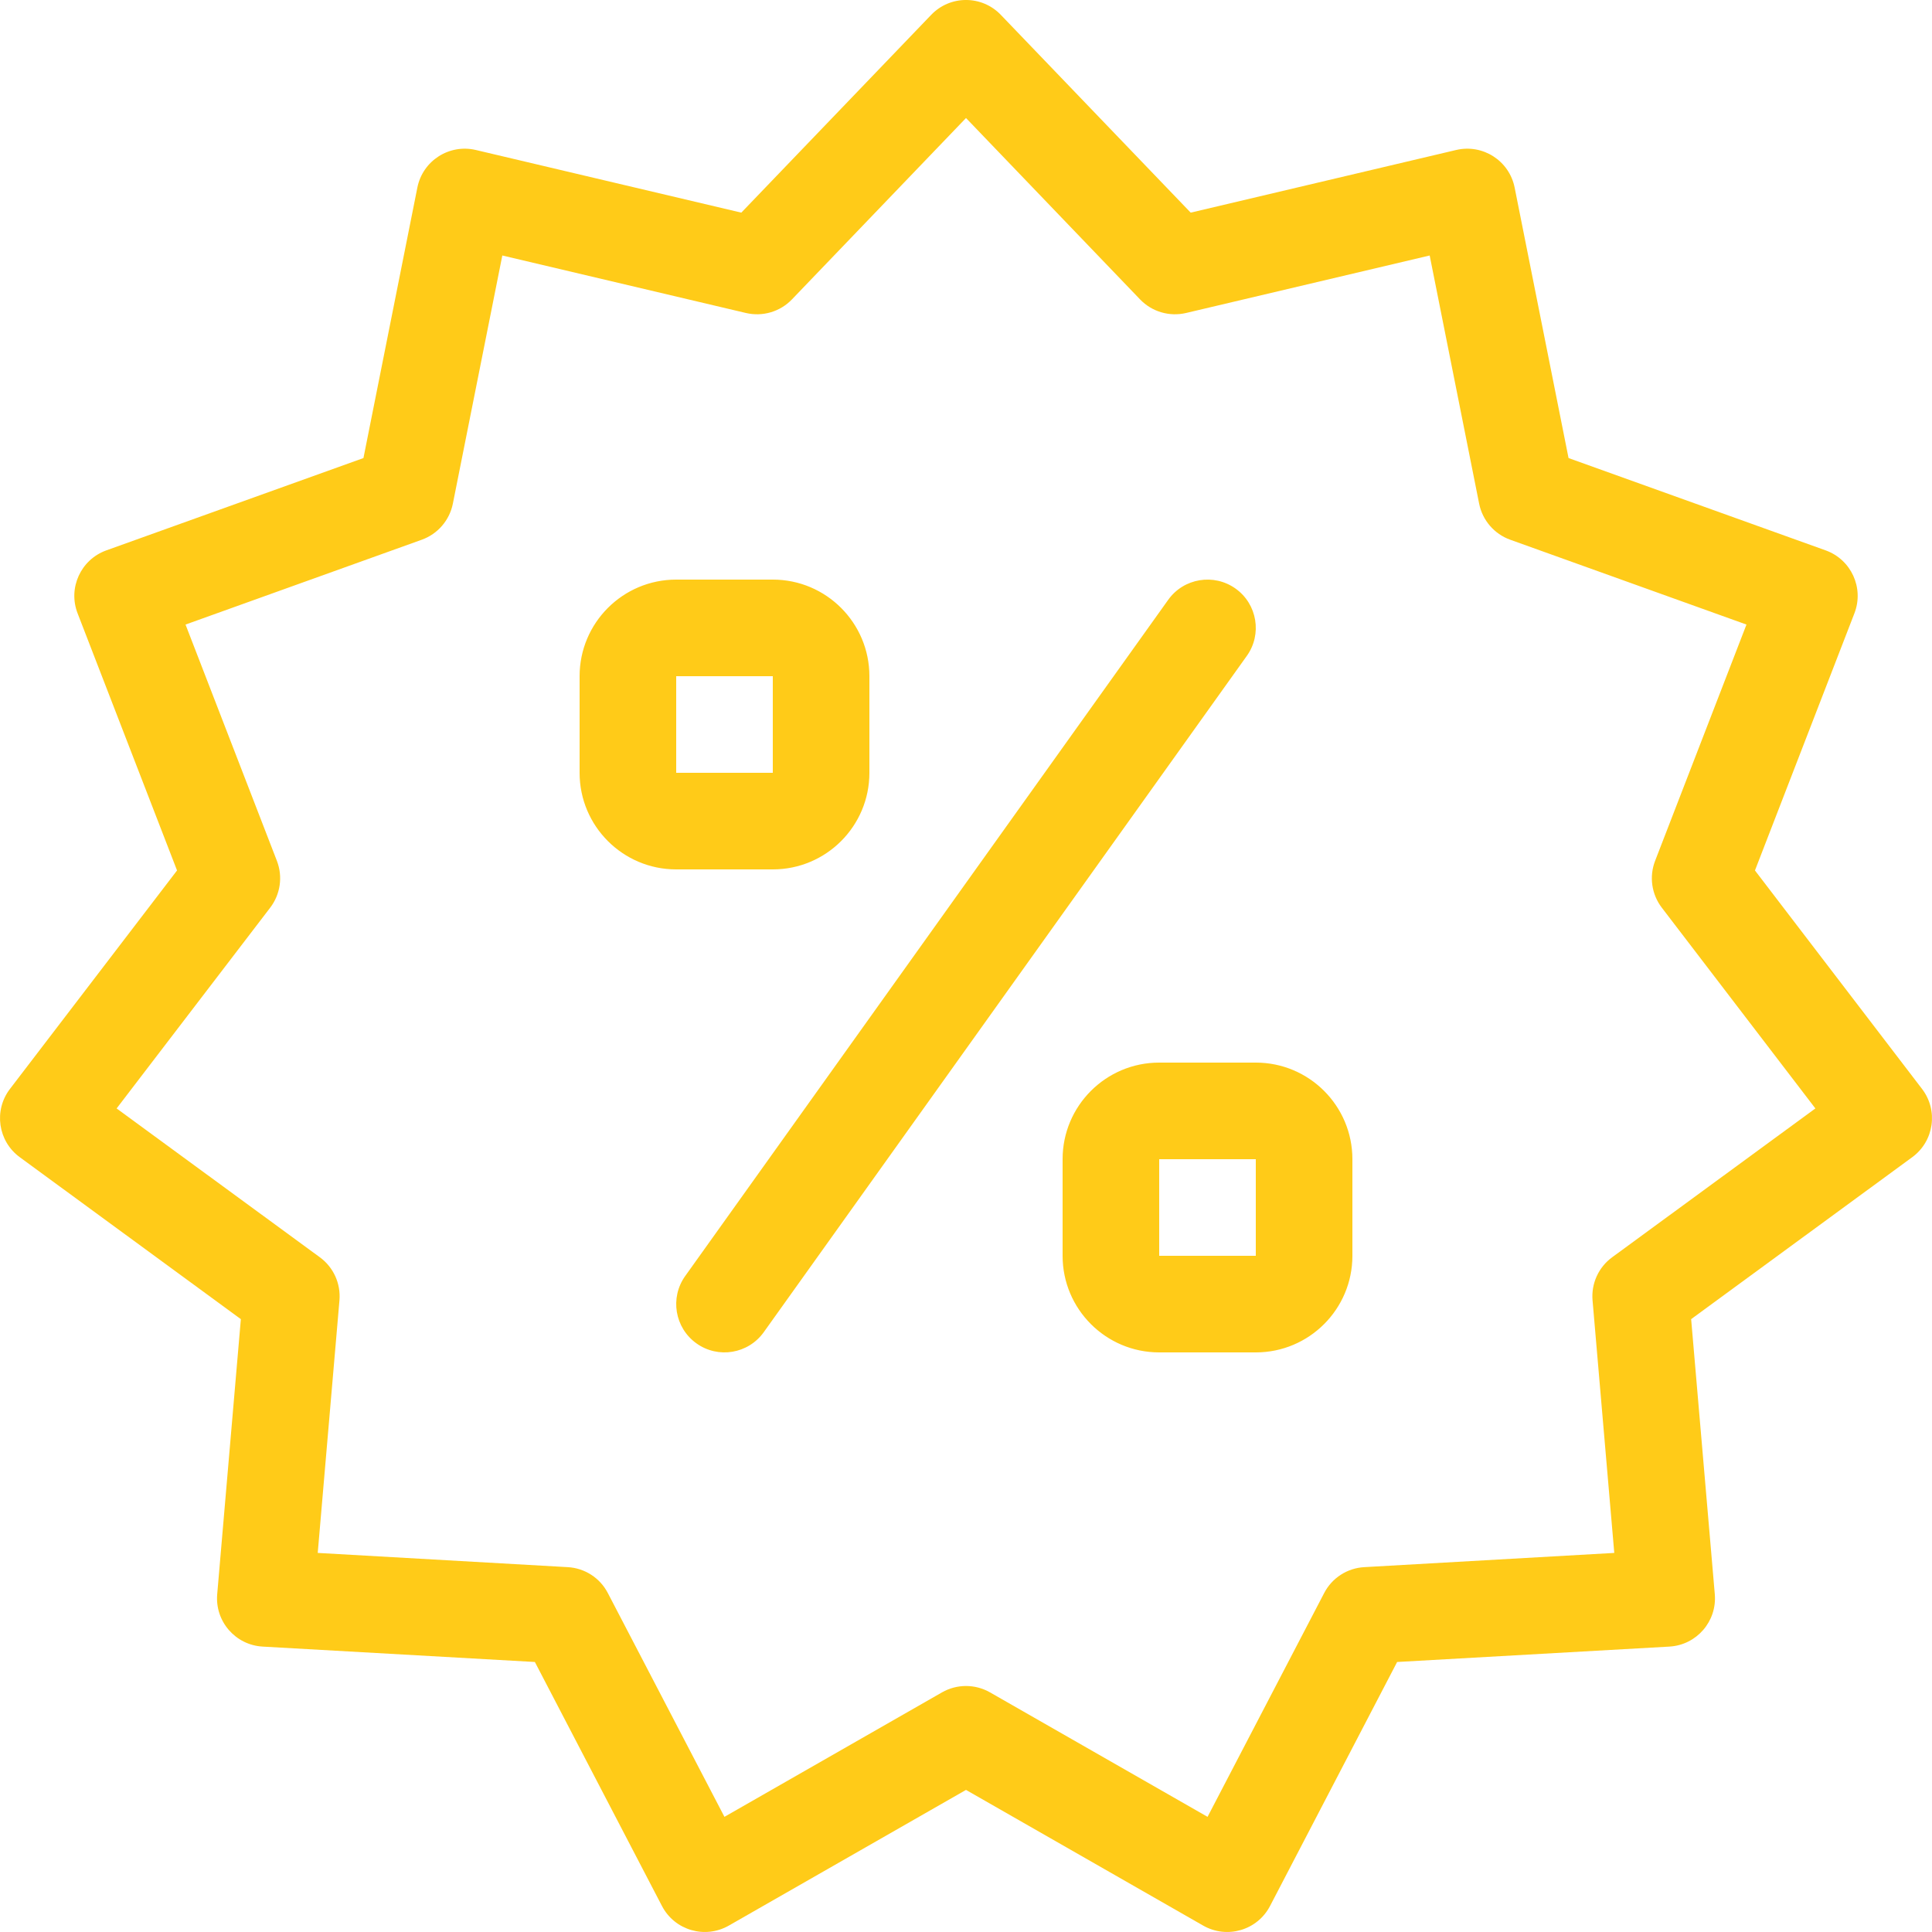 <svg xmlns="http://www.w3.org/2000/svg" fill="none" viewBox="0 0 33 33" height="33" width="33">
<path fill="#FFCB18" d="M12.448 32.891C12.041 33.123 11.523 32.971 11.307 32.556L9.136 28.388L4.485 28.125C4.021 28.098 3.67 27.694 3.71 27.23L4.114 22.532L0.338 19.766C-0.035 19.493 -0.111 18.967 0.17 18.6L3.024 14.868L1.325 10.475C1.158 10.043 1.38 9.558 1.816 9.401L6.208 7.824L7.129 3.203C7.221 2.745 7.673 2.455 8.128 2.562L12.662 3.632L15.905 0.254C16.23 -0.085 16.77 -0.085 17.095 0.254L20.338 3.632L24.872 2.562C25.327 2.455 25.779 2.745 25.871 3.203L26.792 7.824L31.184 9.401C31.62 9.558 31.842 10.043 31.675 10.475L29.976 14.868L32.83 18.6C33.111 18.967 33.035 19.493 32.662 19.766L28.886 22.532L29.29 27.23C29.33 27.694 28.979 28.098 28.515 28.125L23.864 28.388L21.693 32.556C21.477 32.971 20.959 33.123 20.552 32.891L16.5 30.573L12.448 32.891ZM12.374 31.033L16.09 28.907C16.344 28.762 16.656 28.762 16.91 28.907L20.626 31.033L22.618 27.21C22.752 26.952 23.012 26.784 23.303 26.768L27.573 26.525L27.202 22.212C27.177 21.925 27.304 21.645 27.537 21.475L31.008 18.933L28.385 15.504C28.21 15.275 28.167 14.973 28.27 14.705L29.831 10.668L25.796 9.219C25.523 9.121 25.322 8.887 25.265 8.604L24.42 4.364L20.259 5.346C19.975 5.413 19.676 5.325 19.474 5.115L16.5 2.016L13.526 5.115C13.324 5.325 13.025 5.413 12.741 5.346L8.58 4.364L7.735 8.604C7.678 8.887 7.477 9.121 7.204 9.219L3.169 10.668L4.73 14.705C4.833 14.973 4.79 15.275 4.615 15.504L1.992 18.933L5.463 21.475C5.696 21.645 5.823 21.925 5.798 22.212L5.427 26.525L9.697 26.768C9.988 26.784 10.248 26.952 10.382 27.21L12.374 31.033ZM19.954 10.245C20.218 9.875 20.734 9.789 21.105 10.054C21.475 10.318 21.561 10.834 21.296 11.204L13.046 22.754C12.781 23.125 12.266 23.211 11.896 22.946C11.525 22.681 11.439 22.166 11.704 21.795L19.954 10.245ZM11.55 11.55V13.2H13.2V11.55H11.55ZM11.55 9.9H13.2C14.111 9.9 14.85 10.639 14.85 11.55V13.2C14.85 14.111 14.111 14.85 13.2 14.85H11.55C10.639 14.85 9.9 14.111 9.9 13.2V11.55C9.9 10.639 10.639 9.9 11.55 9.9ZM19.8 19.8V21.45H21.45V19.8H19.8ZM19.8 18.15H21.45C22.361 18.15 23.1 18.889 23.1 19.8V21.45C23.1 22.361 22.361 23.1 21.45 23.1H19.8C18.889 23.1 18.15 22.361 18.15 21.45V19.8C18.15 18.889 18.889 18.15 19.8 18.15Z"></path>
</svg>
